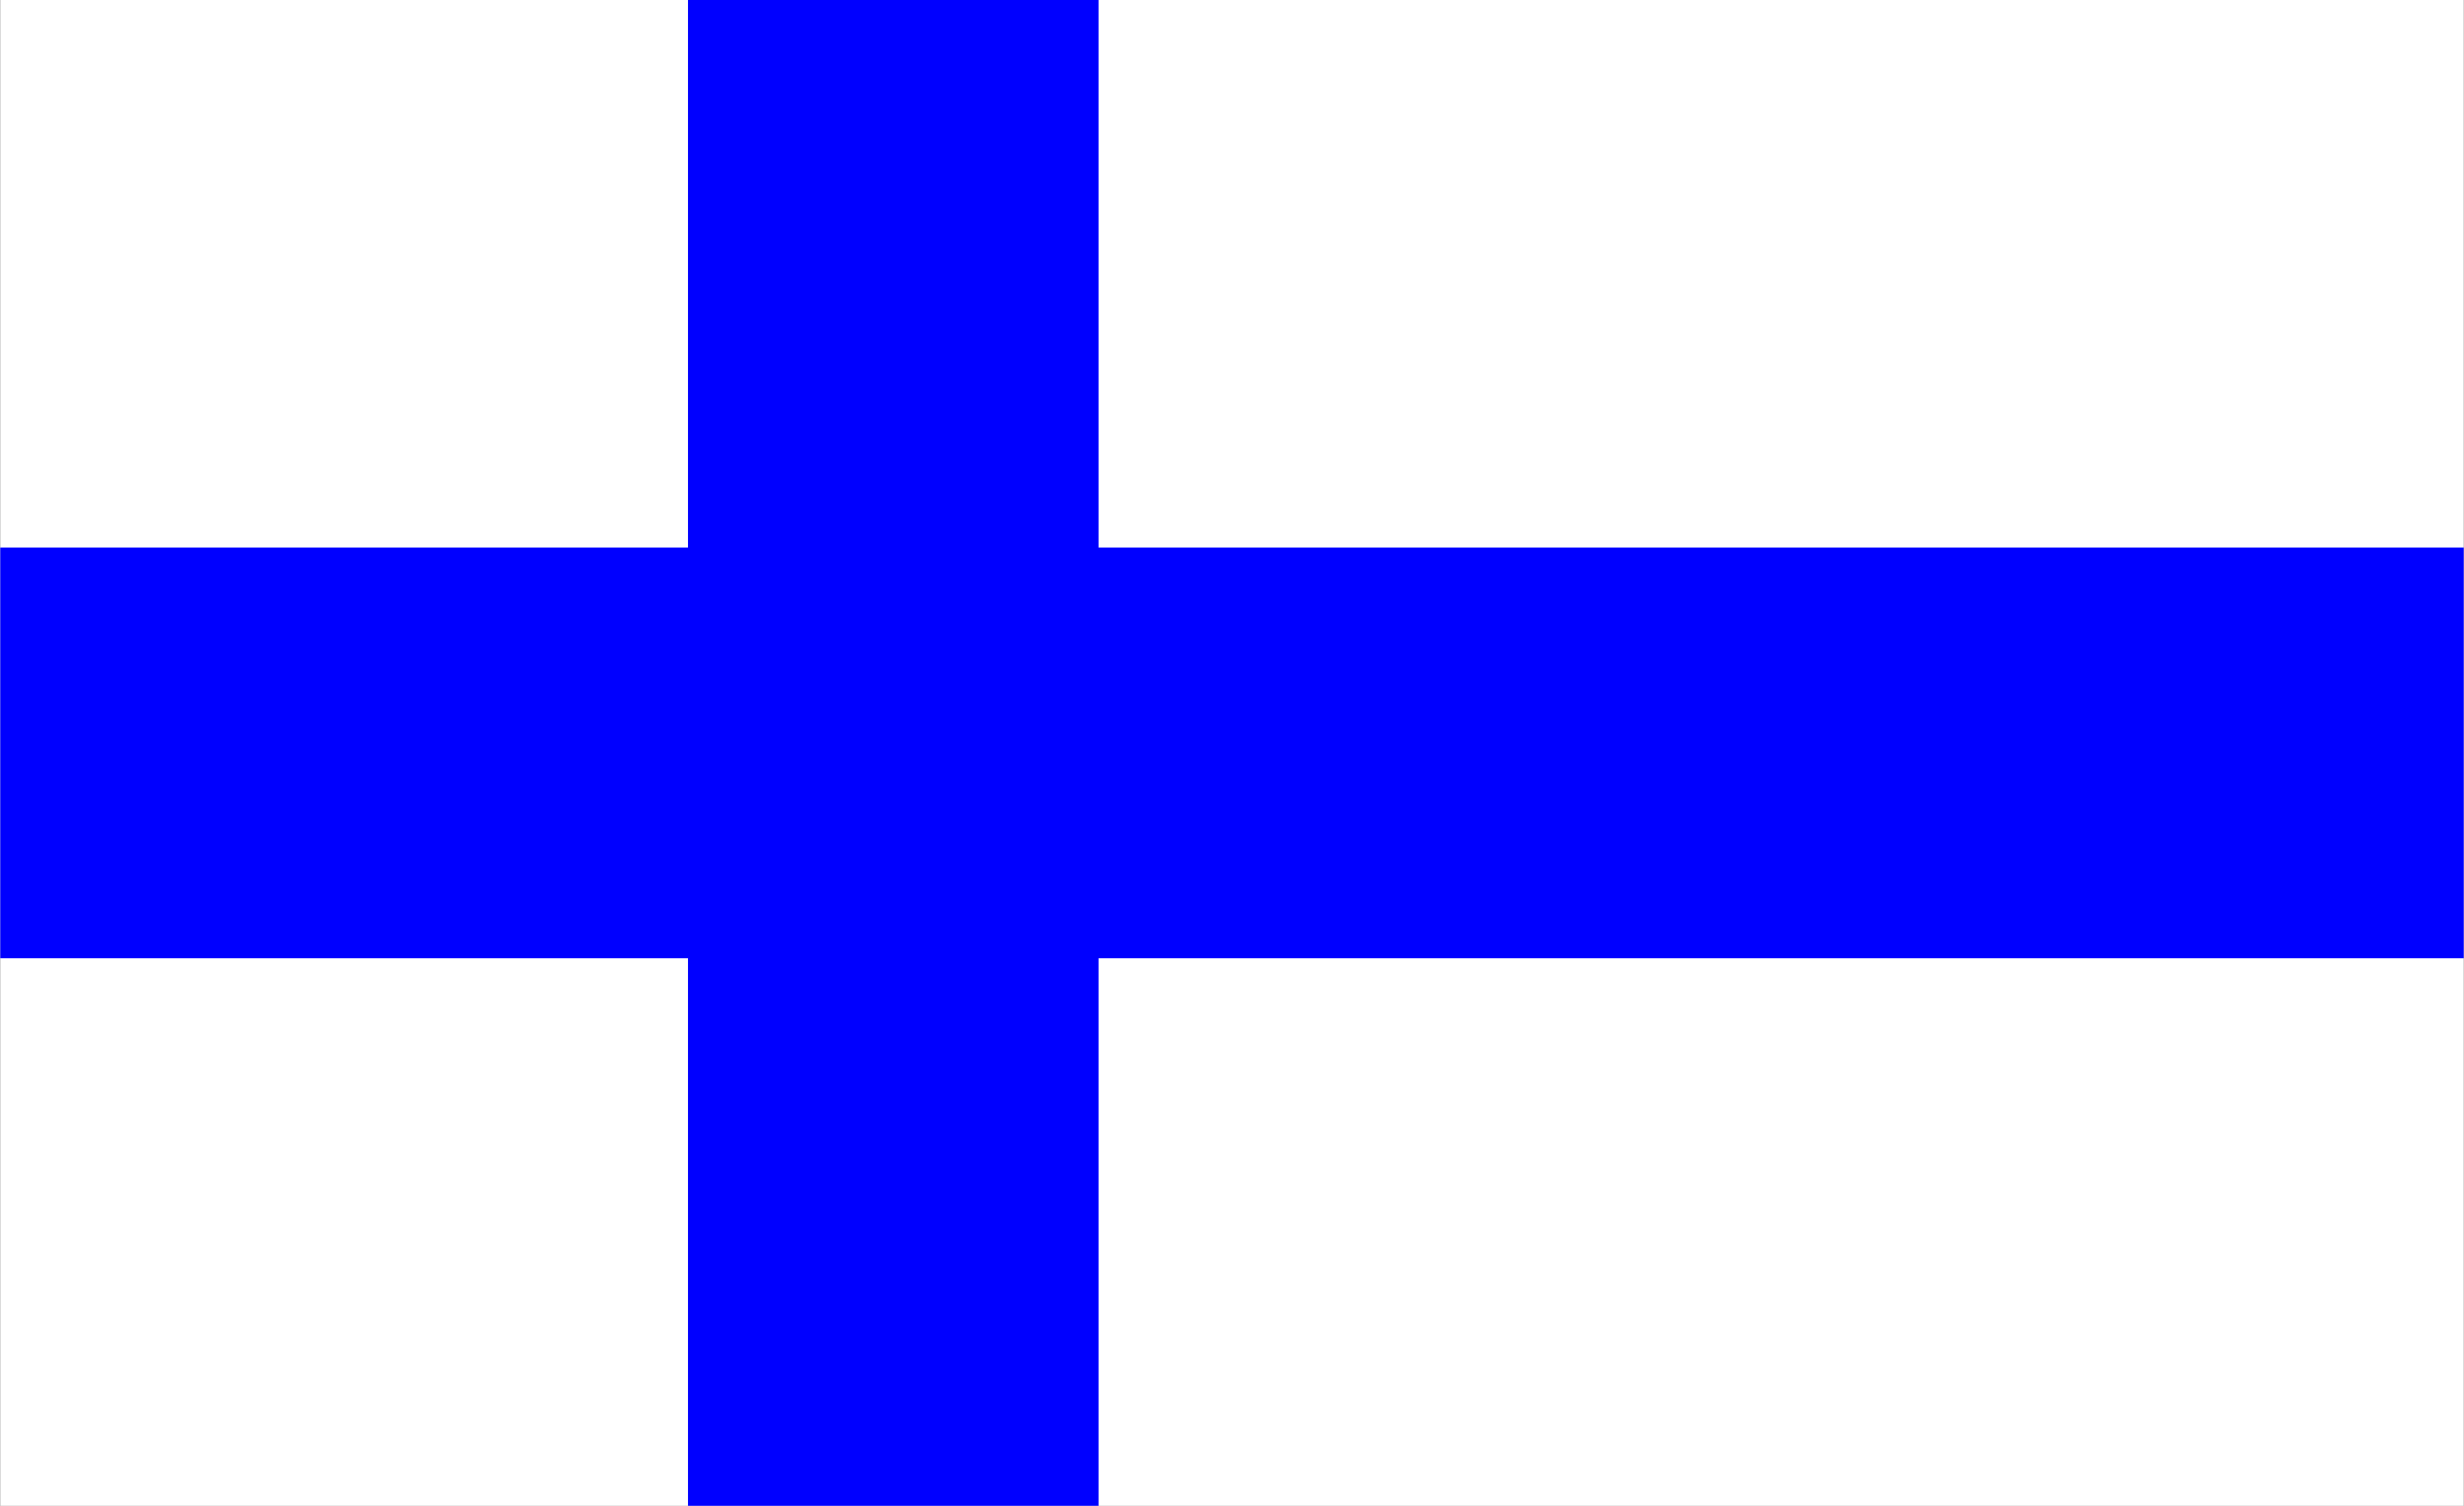 <?xml version="1.0" encoding="UTF-8"?>
<!DOCTYPE svg PUBLIC "-//W3C//DTD SVG 1.1 Tiny//EN" "http://www.w3.org/Graphics/SVG/1.1/DTD/svg11-tiny.dtd"><svg xmlns="http://www.w3.org/2000/svg" viewBox="0 0 392.727 240">
<rect x="0" y="0" width="392.727" height="240" fill="#808080" stroke="none"/>
<title>Finland - chilliant.com</title>
<g transform="matrix(1.636,0,0,-1,196.364,120)" stroke="none"><g>
<rect fill="#FFF" x="-120" y="-120" width="240" height="240"/>
<rect fill="#00F" x="-53" y="-120" width="40" height="240"/>
<rect fill="#00F" x="-120" y="-32.727" width="240" height="65.454"/>

</g></g></svg>
